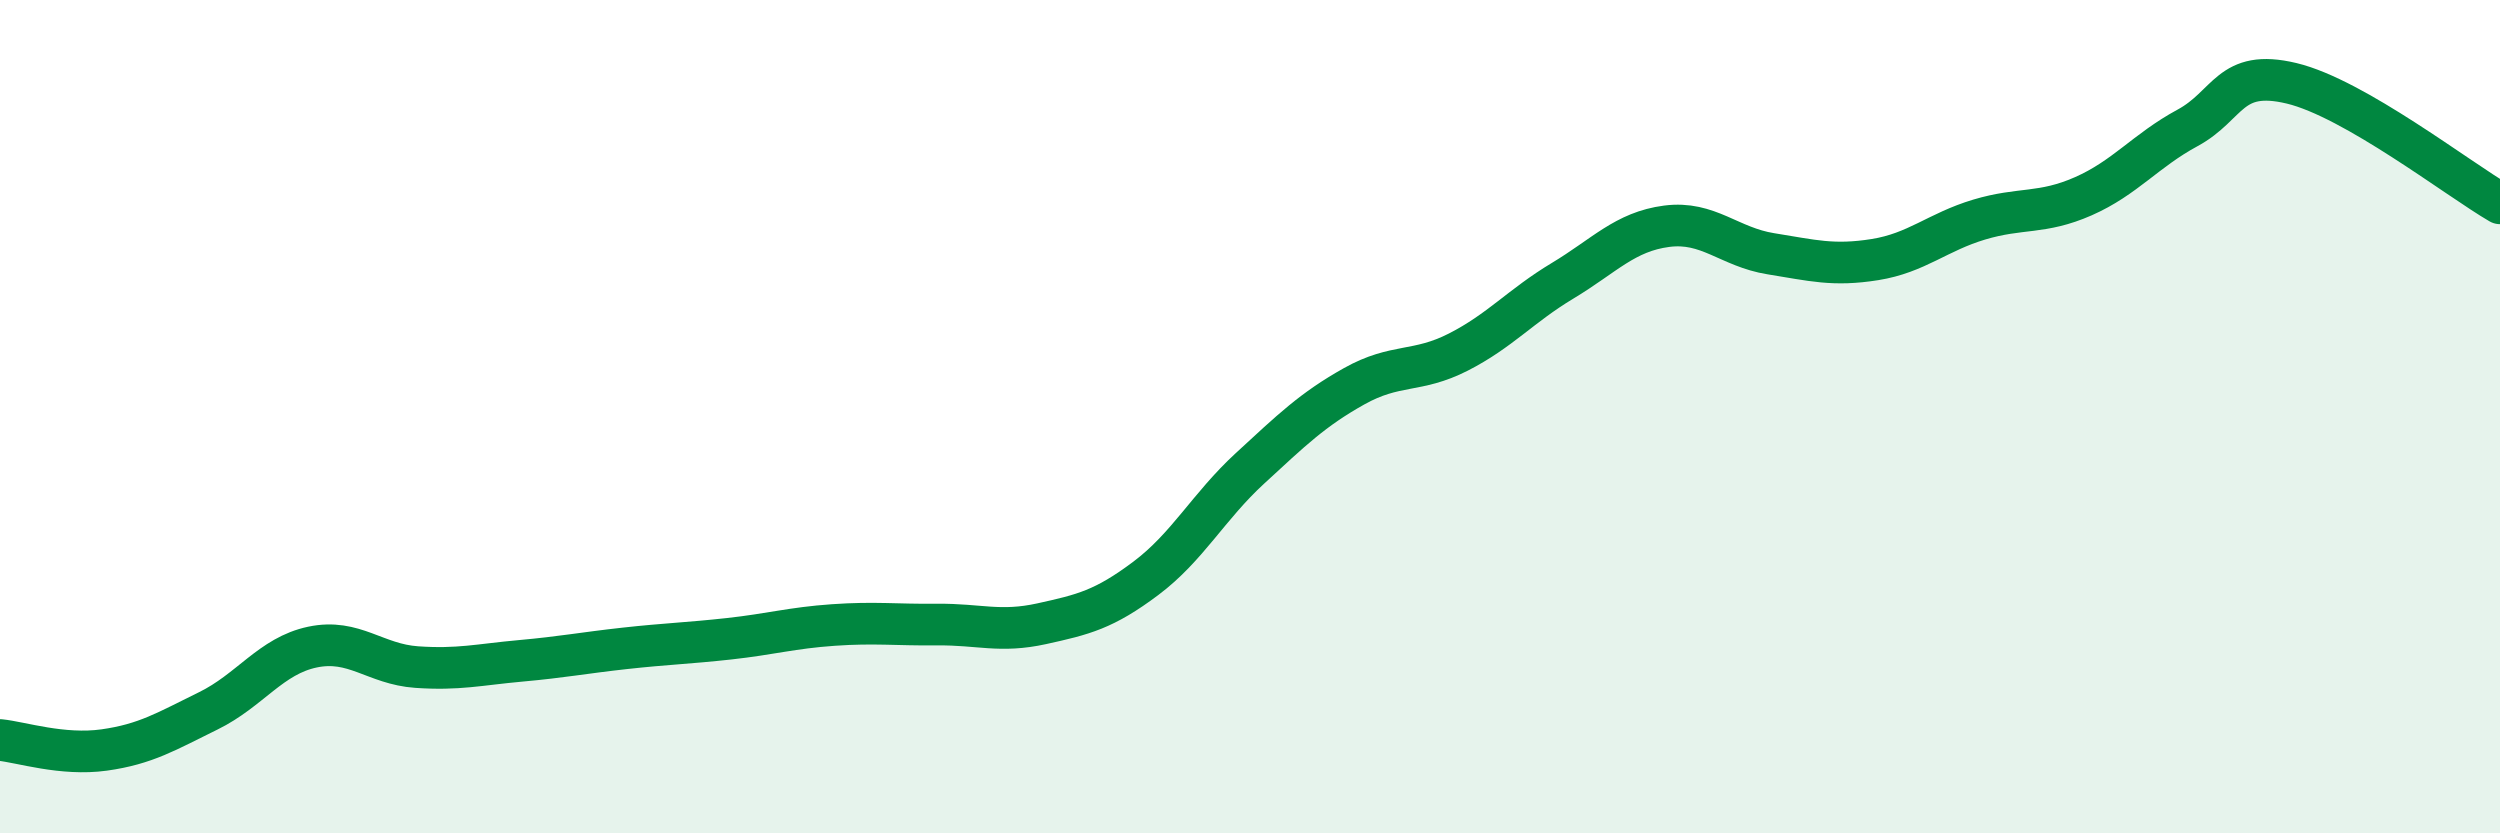 
    <svg width="60" height="20" viewBox="0 0 60 20" xmlns="http://www.w3.org/2000/svg">
      <path
        d="M 0,17.76 C 0.5,17.81 1.5,18.14 2.5,18 C 3.5,17.86 4,17.55 5,17.06 C 6,16.57 6.5,15.74 7.5,15.53 C 8.5,15.32 9,15.94 10,16.01 C 11,16.08 11.5,15.95 12.5,15.86 C 13.5,15.77 14,15.67 15,15.56 C 16,15.45 16.5,15.44 17.5,15.33 C 18.5,15.22 19,15.07 20,15 C 21,14.93 21.5,15 22.5,14.99 C 23.5,14.98 24,15.19 25,14.97 C 26,14.75 26.5,14.63 27.5,13.88 C 28.5,13.13 29,12.16 30,11.24 C 31,10.32 31.5,9.83 32.5,9.27 C 33.5,8.71 34,8.96 35,8.45 C 36,7.94 36.5,7.34 37.5,6.74 C 38.5,6.14 39,5.56 40,5.43 C 41,5.3 41.5,5.93 42.5,6.09 C 43.5,6.25 44,6.39 45,6.23 C 46,6.07 46.5,5.57 47.5,5.27 C 48.5,4.97 49,5.15 50,4.71 C 51,4.27 51.5,3.61 52.5,3.07 C 53.5,2.53 53.5,1.64 55,2 C 56.5,2.36 59,4.3 60,4.88L60 20L0 20Z"
        fill="#008740"
        opacity="0.1"
        stroke-linecap="round"
        stroke-linejoin="round"
      />
      <path
        d="M 0,17.76 C 0.5,17.81 1.5,18.14 2.5,18 C 3.5,17.86 4,17.55 5,17.06 C 6,16.57 6.5,15.74 7.5,15.53 C 8.5,15.32 9,15.94 10,16.01 C 11,16.08 11.5,15.95 12.5,15.86 C 13.5,15.77 14,15.67 15,15.56 C 16,15.45 16.5,15.44 17.5,15.33 C 18.5,15.22 19,15.07 20,15 C 21,14.93 21.5,15 22.5,14.99 C 23.5,14.98 24,15.19 25,14.97 C 26,14.75 26.5,14.63 27.5,13.88 C 28.5,13.13 29,12.16 30,11.24 C 31,10.32 31.5,9.83 32.5,9.27 C 33.5,8.71 34,8.96 35,8.45 C 36,7.94 36.5,7.34 37.5,6.74 C 38.5,6.14 39,5.56 40,5.43 C 41,5.3 41.5,5.93 42.5,6.09 C 43.5,6.25 44,6.39 45,6.23 C 46,6.07 46.5,5.57 47.5,5.27 C 48.5,4.97 49,5.15 50,4.71 C 51,4.27 51.5,3.61 52.5,3.07 C 53.5,2.53 53.5,1.64 55,2 C 56.5,2.36 59,4.3 60,4.88"
        stroke="#008740"
        stroke-width="1"
        fill="none"
        stroke-linecap="round"
        stroke-linejoin="round"
      />
    </svg>
  